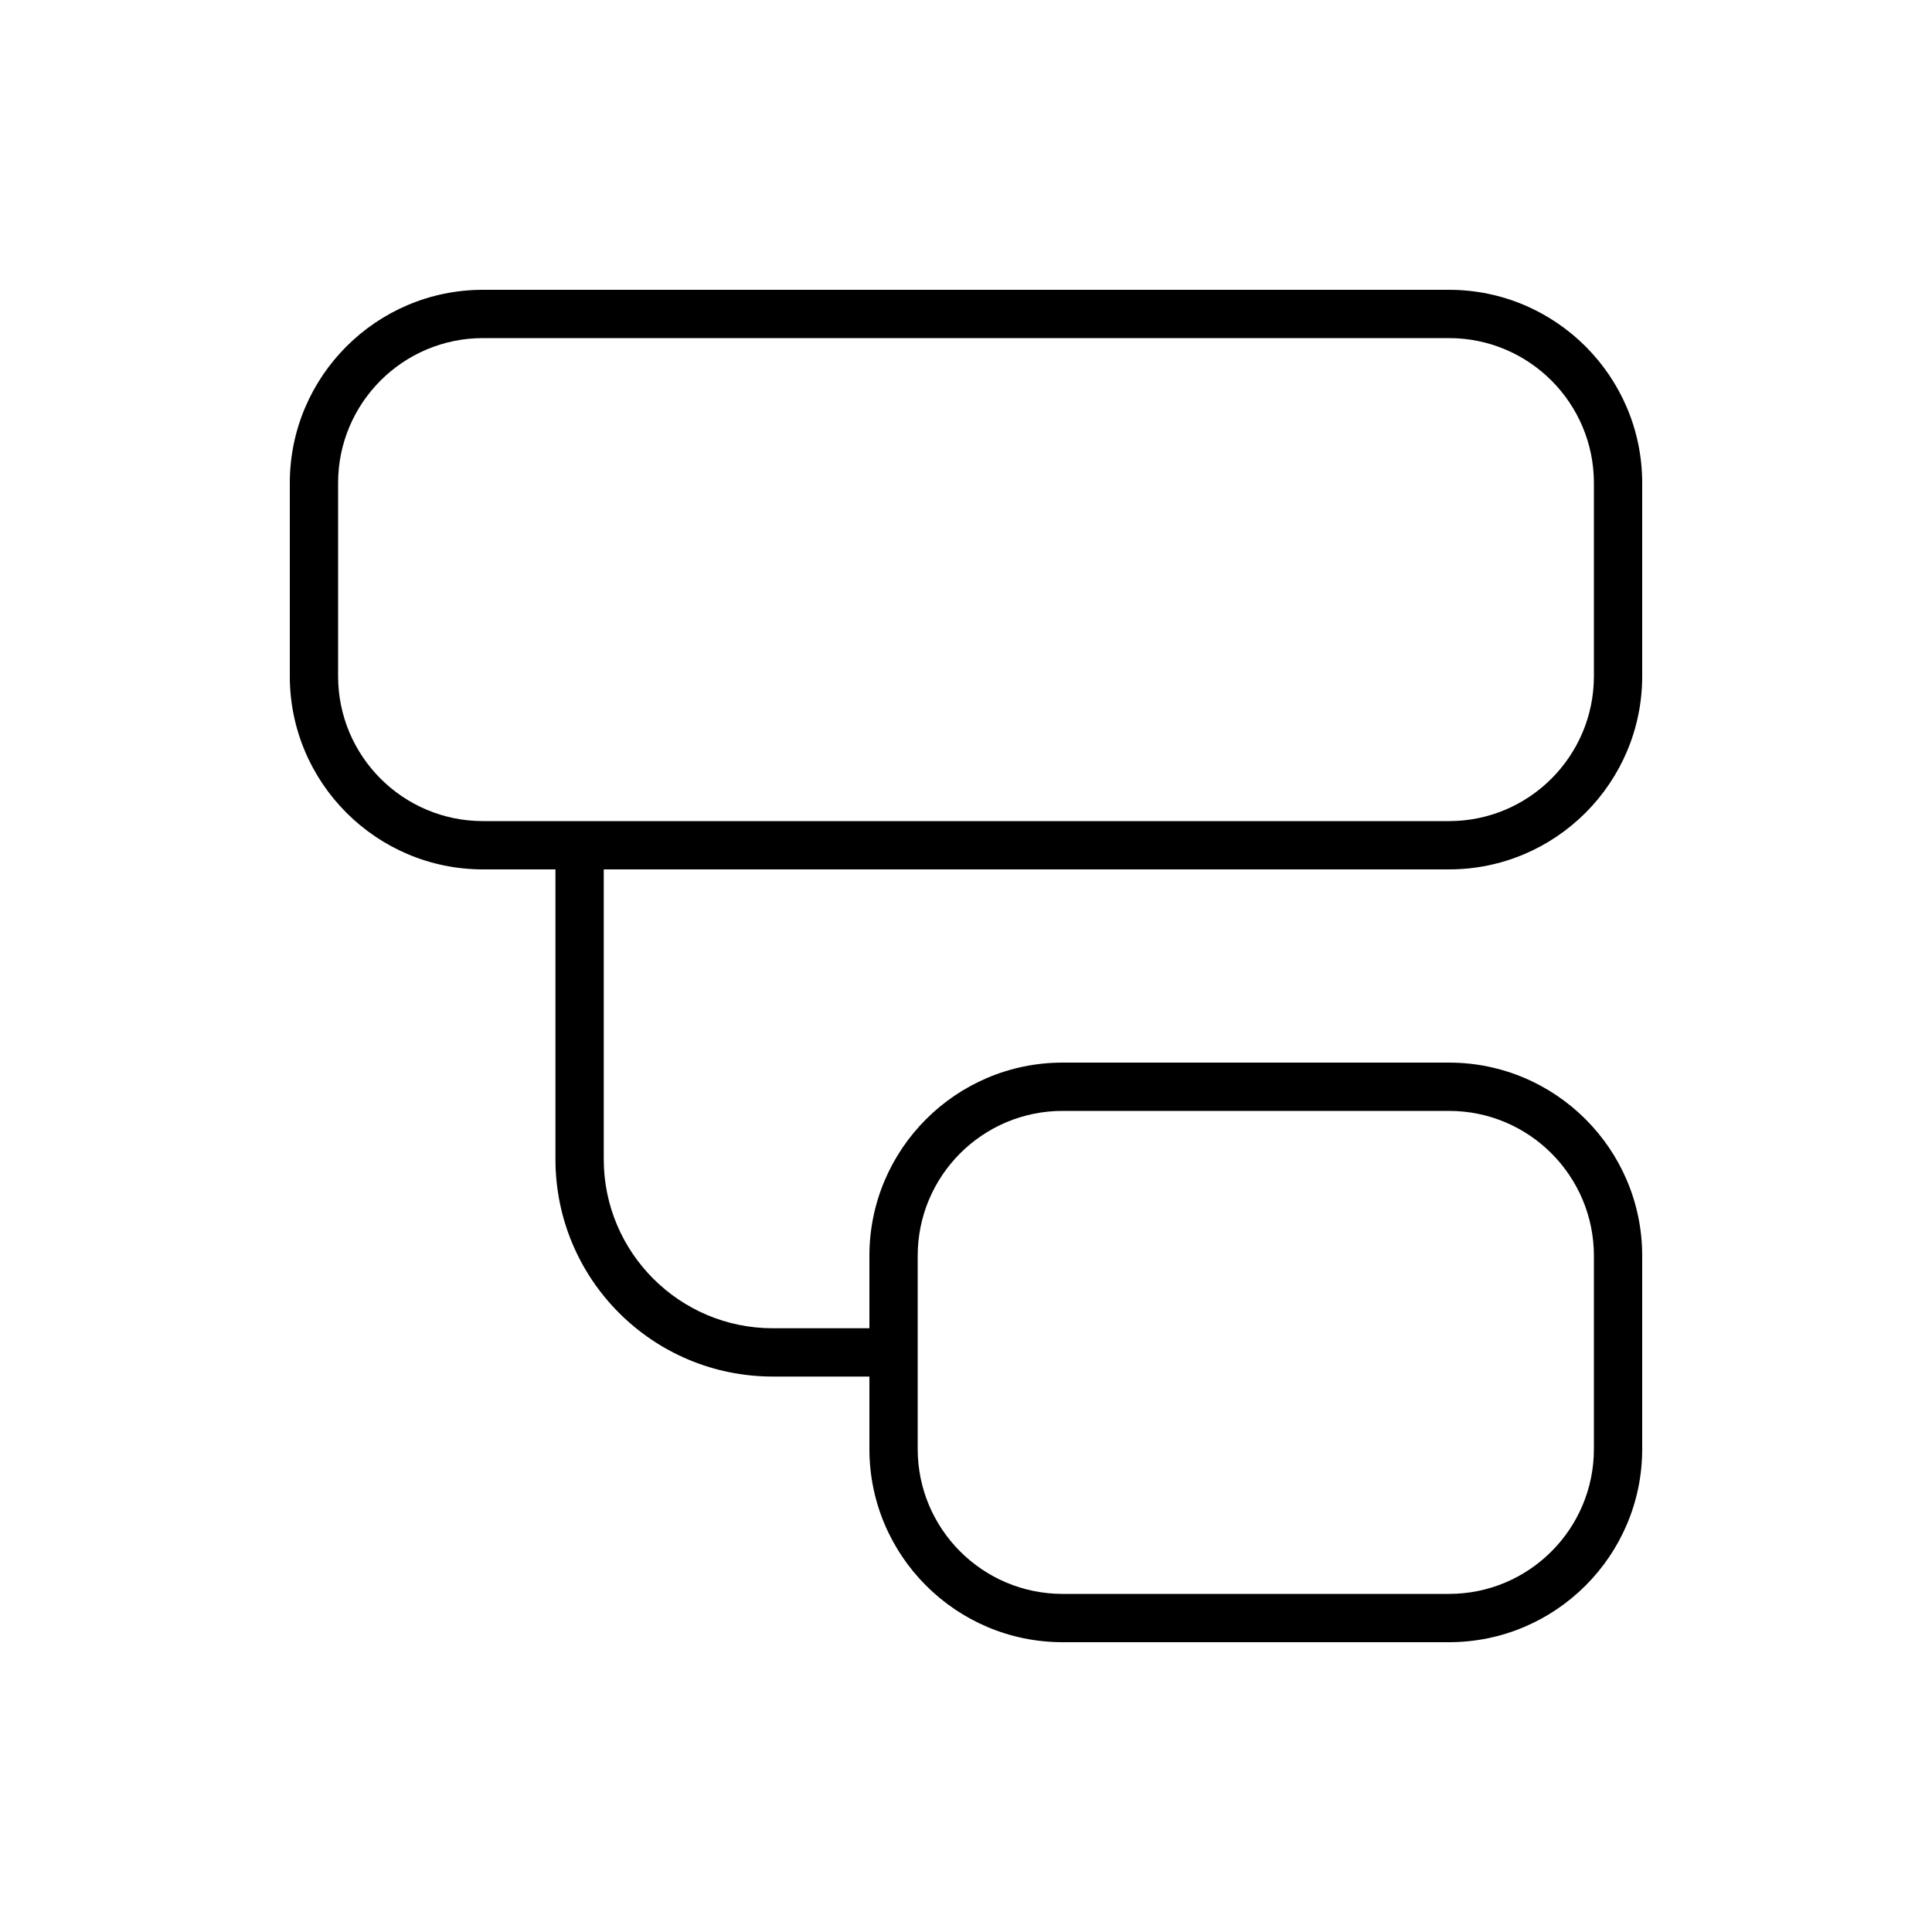 <svg xmlns="http://www.w3.org/2000/svg" viewBox="0 0 640 640"><!--! Font Awesome Pro 7.1.0 by @fontawesome - https://fontawesome.com License - https://fontawesome.com/license (Commercial License) Copyright 2025 Fonticons, Inc. --><path fill="currentColor" d="M480 112C506.5 112 528 133.5 528 160L528 224C528 250.5 506.5 272 480 272L160 272C133.5 272 112 250.5 112 224L112 160C112 133.5 133.5 112 160 112L480 112zM160 96C124.7 96 96 124.7 96 160L96 224C96 259.3 124.7 288 160 288L184 288L184 384C184 423.8 216.2 456 256 456L288 456L288 480C288 515.3 316.7 544 352 544L480 544C515.3 544 544 515.3 544 480L544 416C544 380.7 515.3 352 480 352L352 352C316.7 352 288 380.7 288 416L288 440L256 440C225.1 440 200 414.9 200 384L200 288L480 288C515.3 288 544 259.3 544 224L544 160C544 124.7 515.3 96 480 96L160 96zM480 368C506.5 368 528 389.5 528 416L528 480C528 506.5 506.5 528 480 528L352 528C325.5 528 304 506.5 304 480L304 416C304 389.5 325.5 368 352 368L480 368z"/></svg>